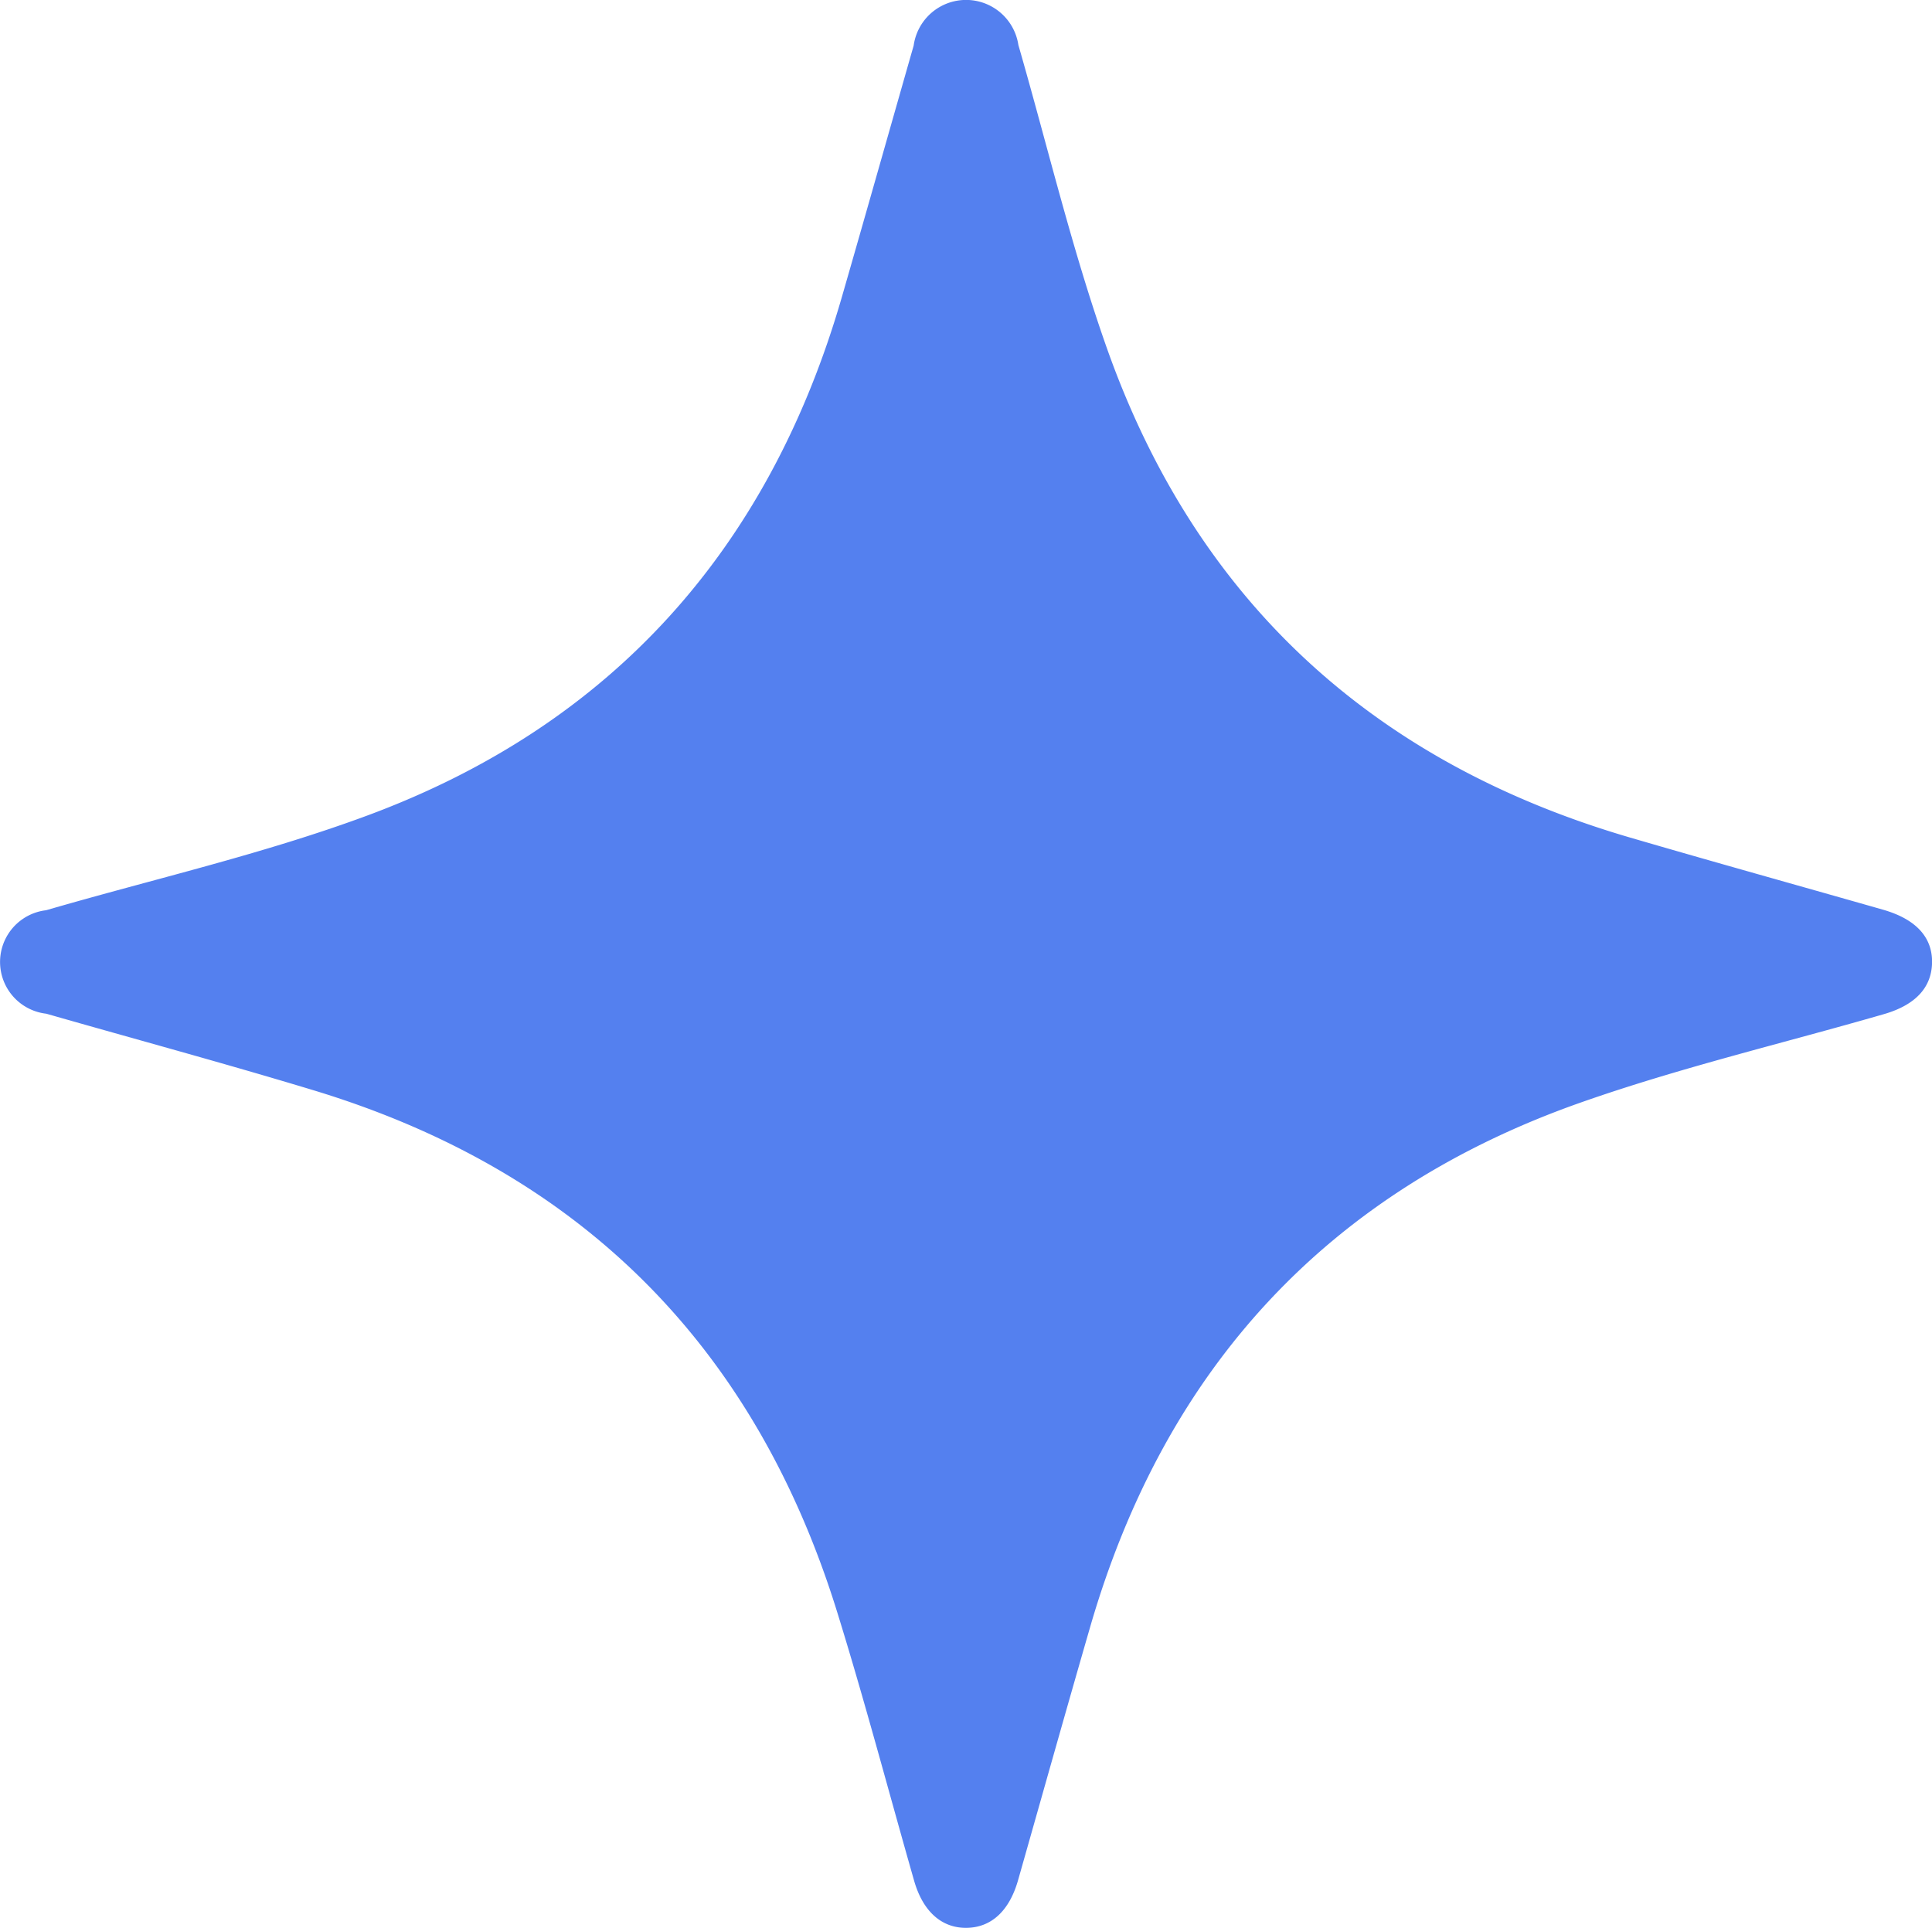 <svg xmlns="http://www.w3.org/2000/svg" width="68.258" height="68.117" viewBox="0 0 68.258 68.117"><g id="Group_12981" data-name="Group 12981" transform="translate(0 0)"><path id="Path_7711" data-name="Path 7711" d="M34.138,68.116c-.874.006-1.533-.583-1.842-1.665-.906-3.171-1.747-6.362-2.724-9.511-2.917-9.393-9.082-15.569-18.512-18.423-3.128-.947-6.283-1.8-9.425-2.7a1.84,1.84,0,0,1-.005-3.656c3.782-1.1,7.646-1.977,11.33-3.34,8.686-3.214,14.224-9.455,16.788-18.343.852-2.954,1.687-5.913,2.532-8.868a1.869,1.869,0,0,1,3.7-.018c1.031,3.571,1.887,7.2,3.123,10.7,3.153,8.924,9.411,14.648,18.484,17.3,2.976.869,5.964,1.7,8.944,2.551,1.164.334,1.746.977,1.729,1.873-.017.875-.584,1.493-1.7,1.816-3.569,1.032-7.2,1.888-10.7,3.119C46.9,42.1,41.155,48.367,38.516,57.484c-.862,2.98-1.7,5.967-2.548,8.951-.311,1.091-.954,1.676-1.83,1.681" transform="translate(0 0)" fill="#5480ef"></path></g></svg>